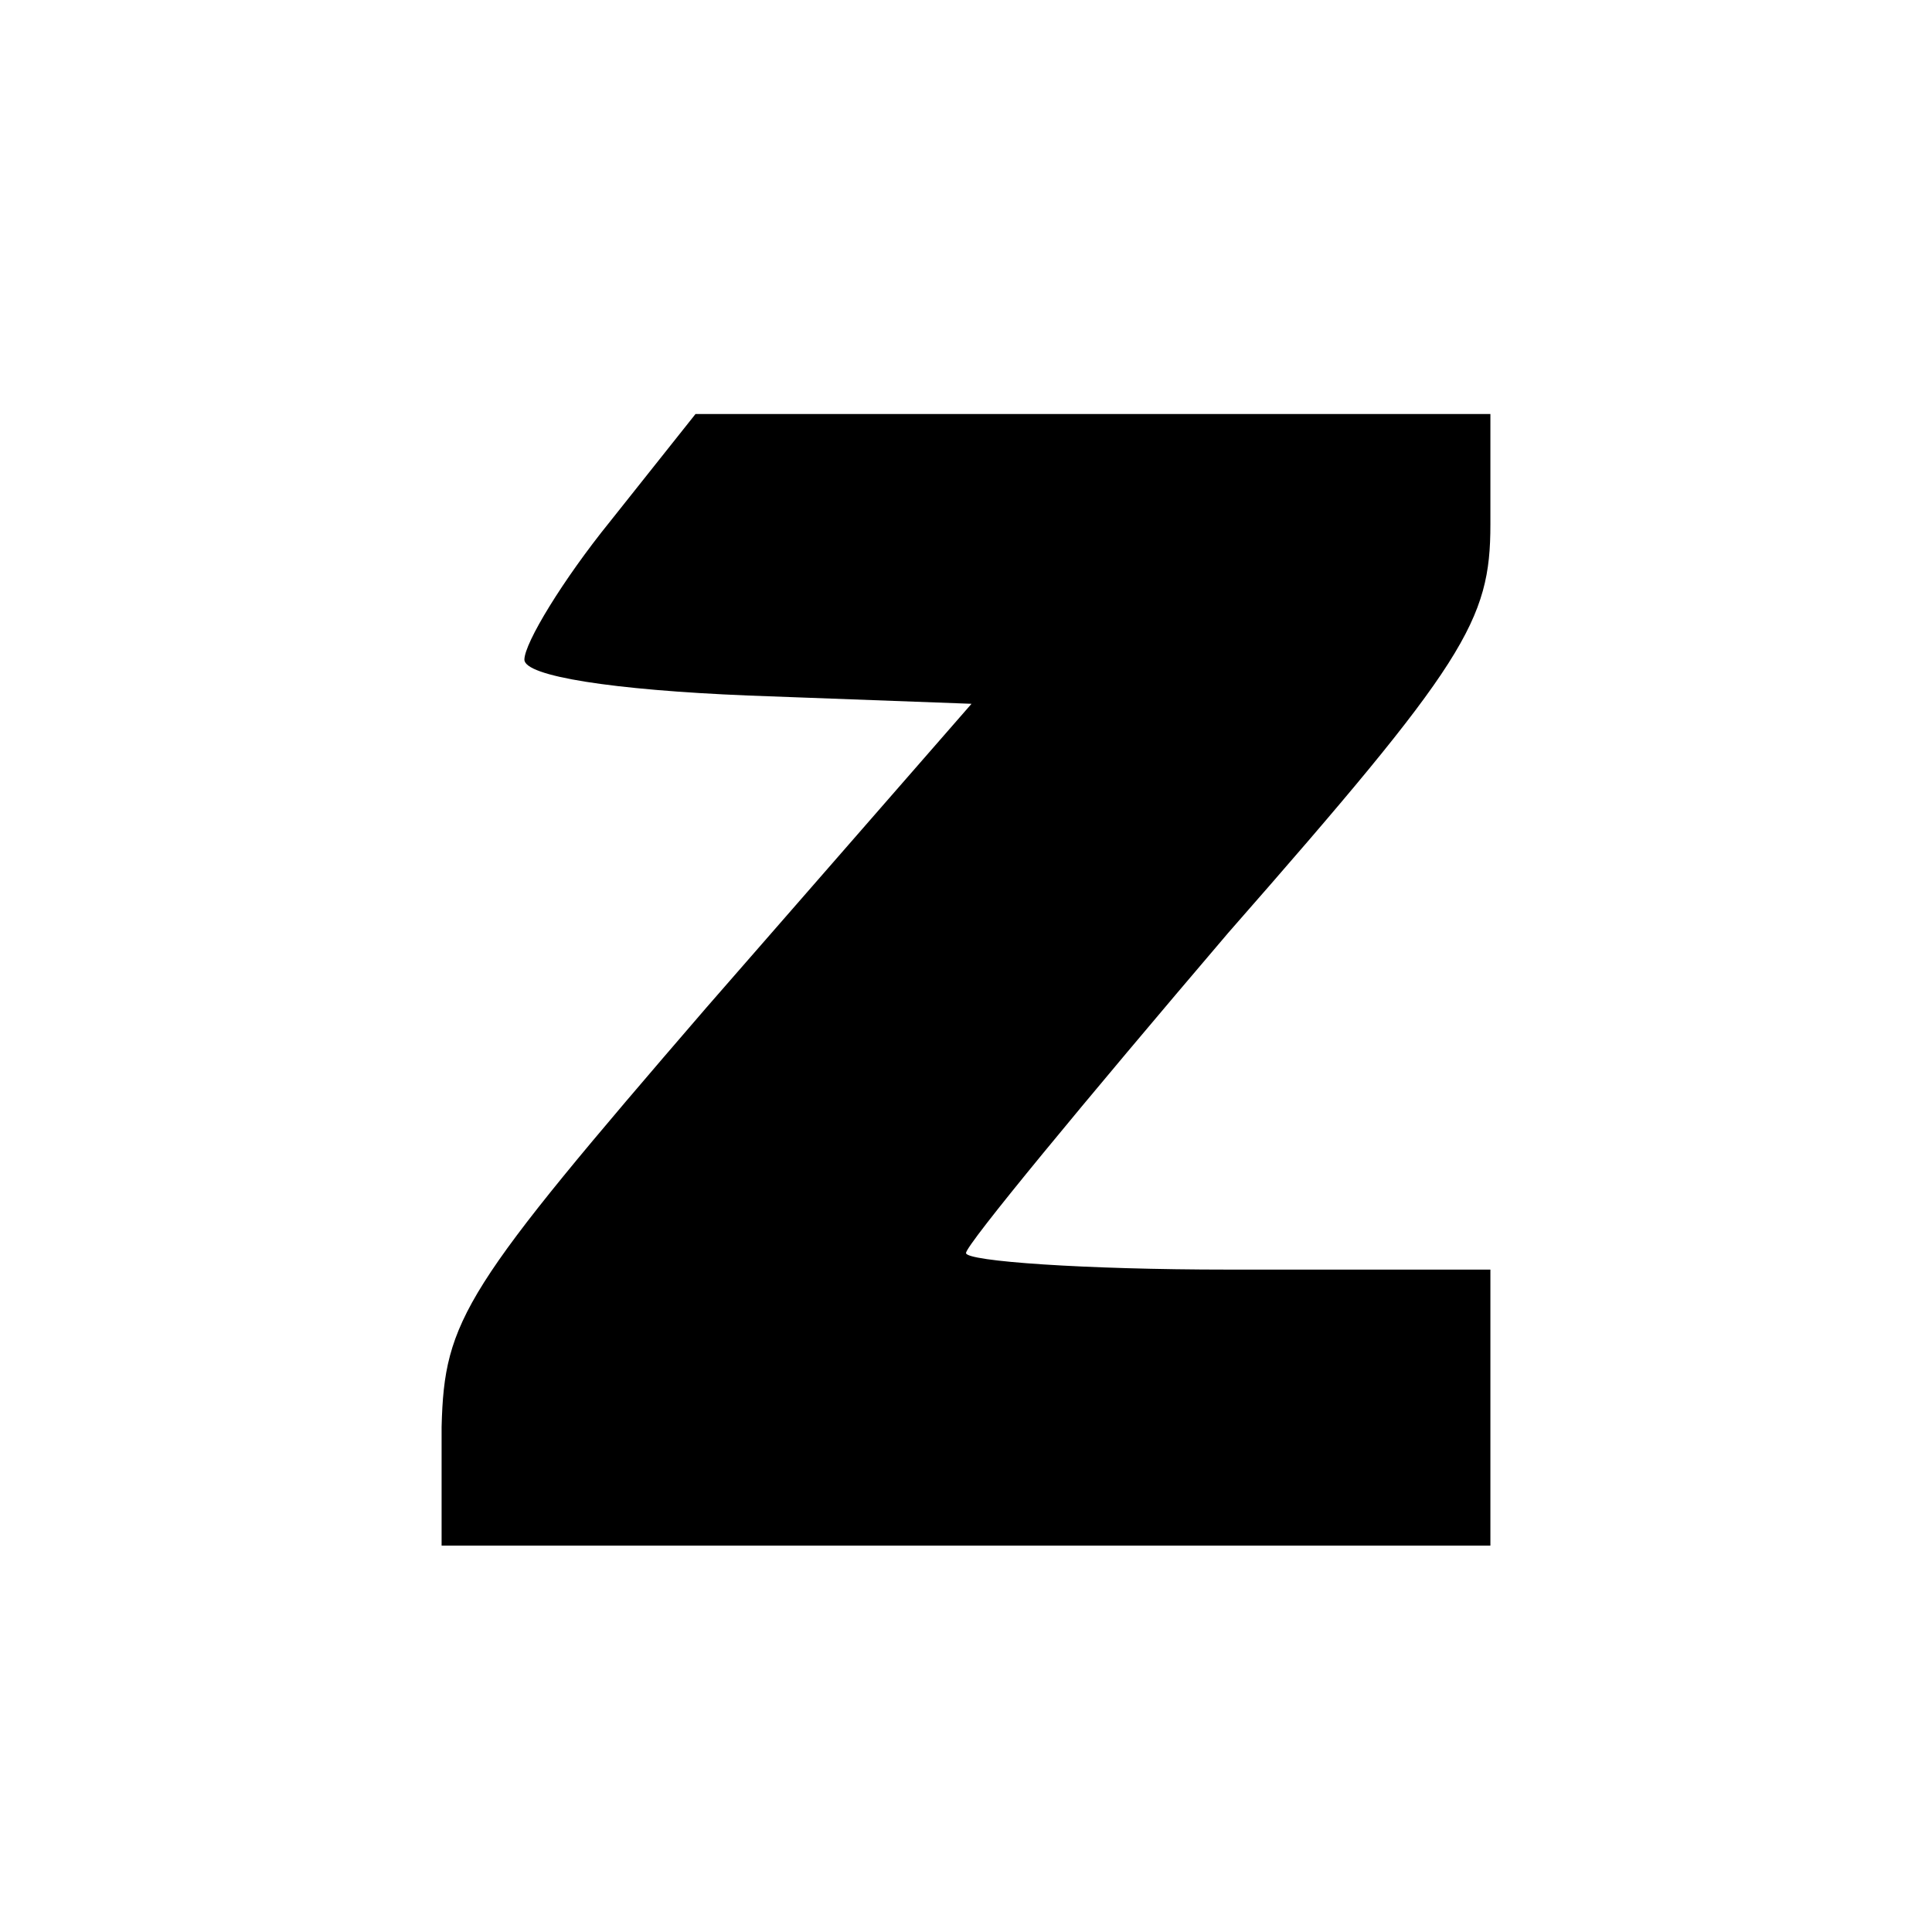 <?xml version="1.0" standalone="no"?>
<!DOCTYPE svg PUBLIC "-//W3C//DTD SVG 20010904//EN"
 "http://www.w3.org/TR/2001/REC-SVG-20010904/DTD/svg10.dtd">
<svg version="1.0" xmlns="http://www.w3.org/2000/svg"
 width="70pt" height="70pt" viewBox="0 0 70 70"
 preserveAspectRatio="xMidYMid meet">
<g transform="translate(0,70) scale(0.1,-0.1)"
fill="#000000" stroke="none">
<path d="M221 511 c-17 -21 -31 -44 -31 -50 0 -6 32 -11 81 -13 l81 -3 -96
-110 c-88 -102 -95 -113 -96 -152 l0 -43 190 0 190 0 0 50 0 50 -95 0 c-52 0
-95 3 -95 6 0 3 43 55 95 116 86 98 95 113 95 148 l0 40 -144 0 -144 0 -31
-39z"/>
</g>
</svg>
